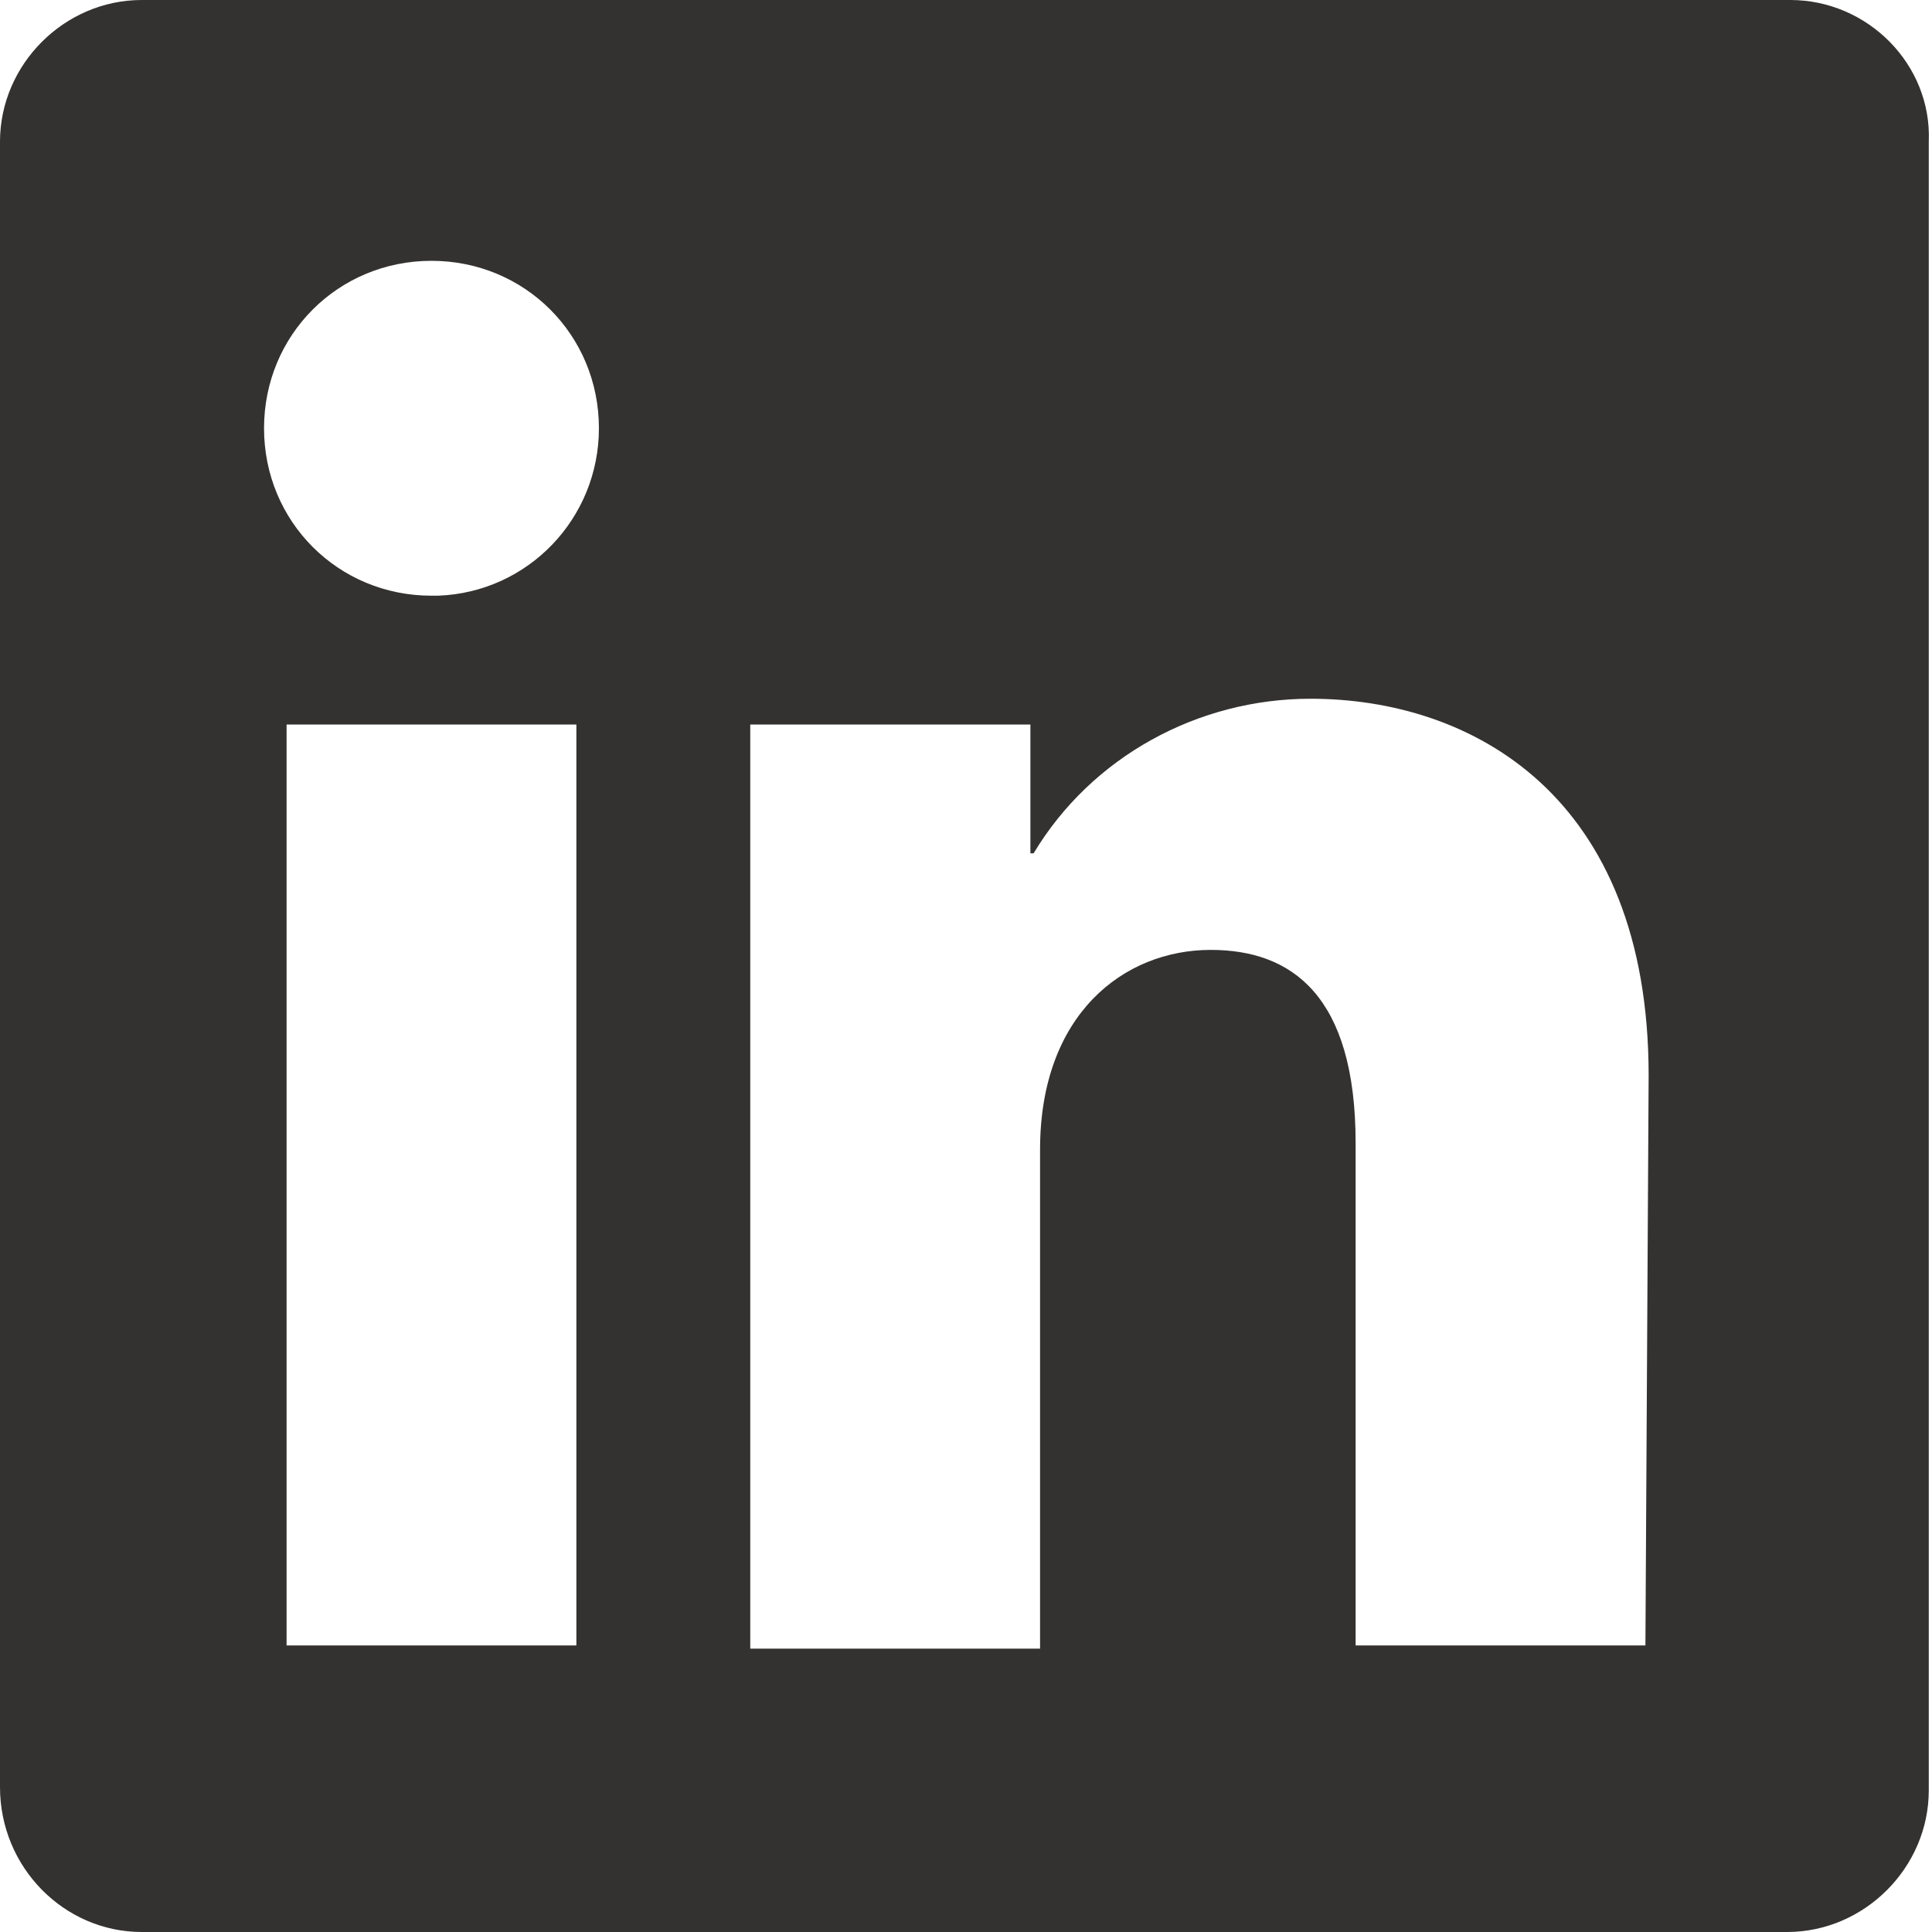 <?xml version="1.0" encoding="utf-8"?>
<!-- Generator: Adobe Illustrator 24.0.1, SVG Export Plug-In . SVG Version: 6.00 Build 0)  -->
<svg version="1.1" id="LinkedIn" xmlns="http://www.w3.org/2000/svg" xmlns:xlink="http://www.w3.org/1999/xlink" x="0px" y="0px"
	 viewBox="0 0 60 60" style="enable-background:new 0 0 60 60;" xml:space="preserve">
<style type="text/css">
	.st0{fill:#343230;}
</style>
<path id="Tracé_346" class="st0" d="M55.6,0H4.4C2,0,0,2,0,4.4v51.1C0,58,2,60,4.4,60l0,0h51.1c2.4,0,4.4-2,4.4-4.4c0,0,0,0,0,0
	V4.4C60,2,58,0,55.6,0C55.6,0,55.6,0,55.6,0z M17.9,51.1h-9V22.5h9V51.1z M13.4,18.5c-2.9,0-5.2-2.3-5.2-5.2s2.3-5.2,5.2-5.2
	c2.9,0,5.2,2.3,5.2,5.2c0,2.8-2.2,5.1-5,5.2C13.5,18.5,13.4,18.5,13.4,18.5z M51.1,51.1h-9V35.5c0-4.6-2-6-4.5-6
	c-2.7,0-5.3,2-5.3,6.2v15.5h-9V22.5H32v4h0.1c1.8-3,5.1-4.8,8.6-4.8c5,0,10.5,3,10.5,11.7L51.1,51.1z"/>
</svg>
